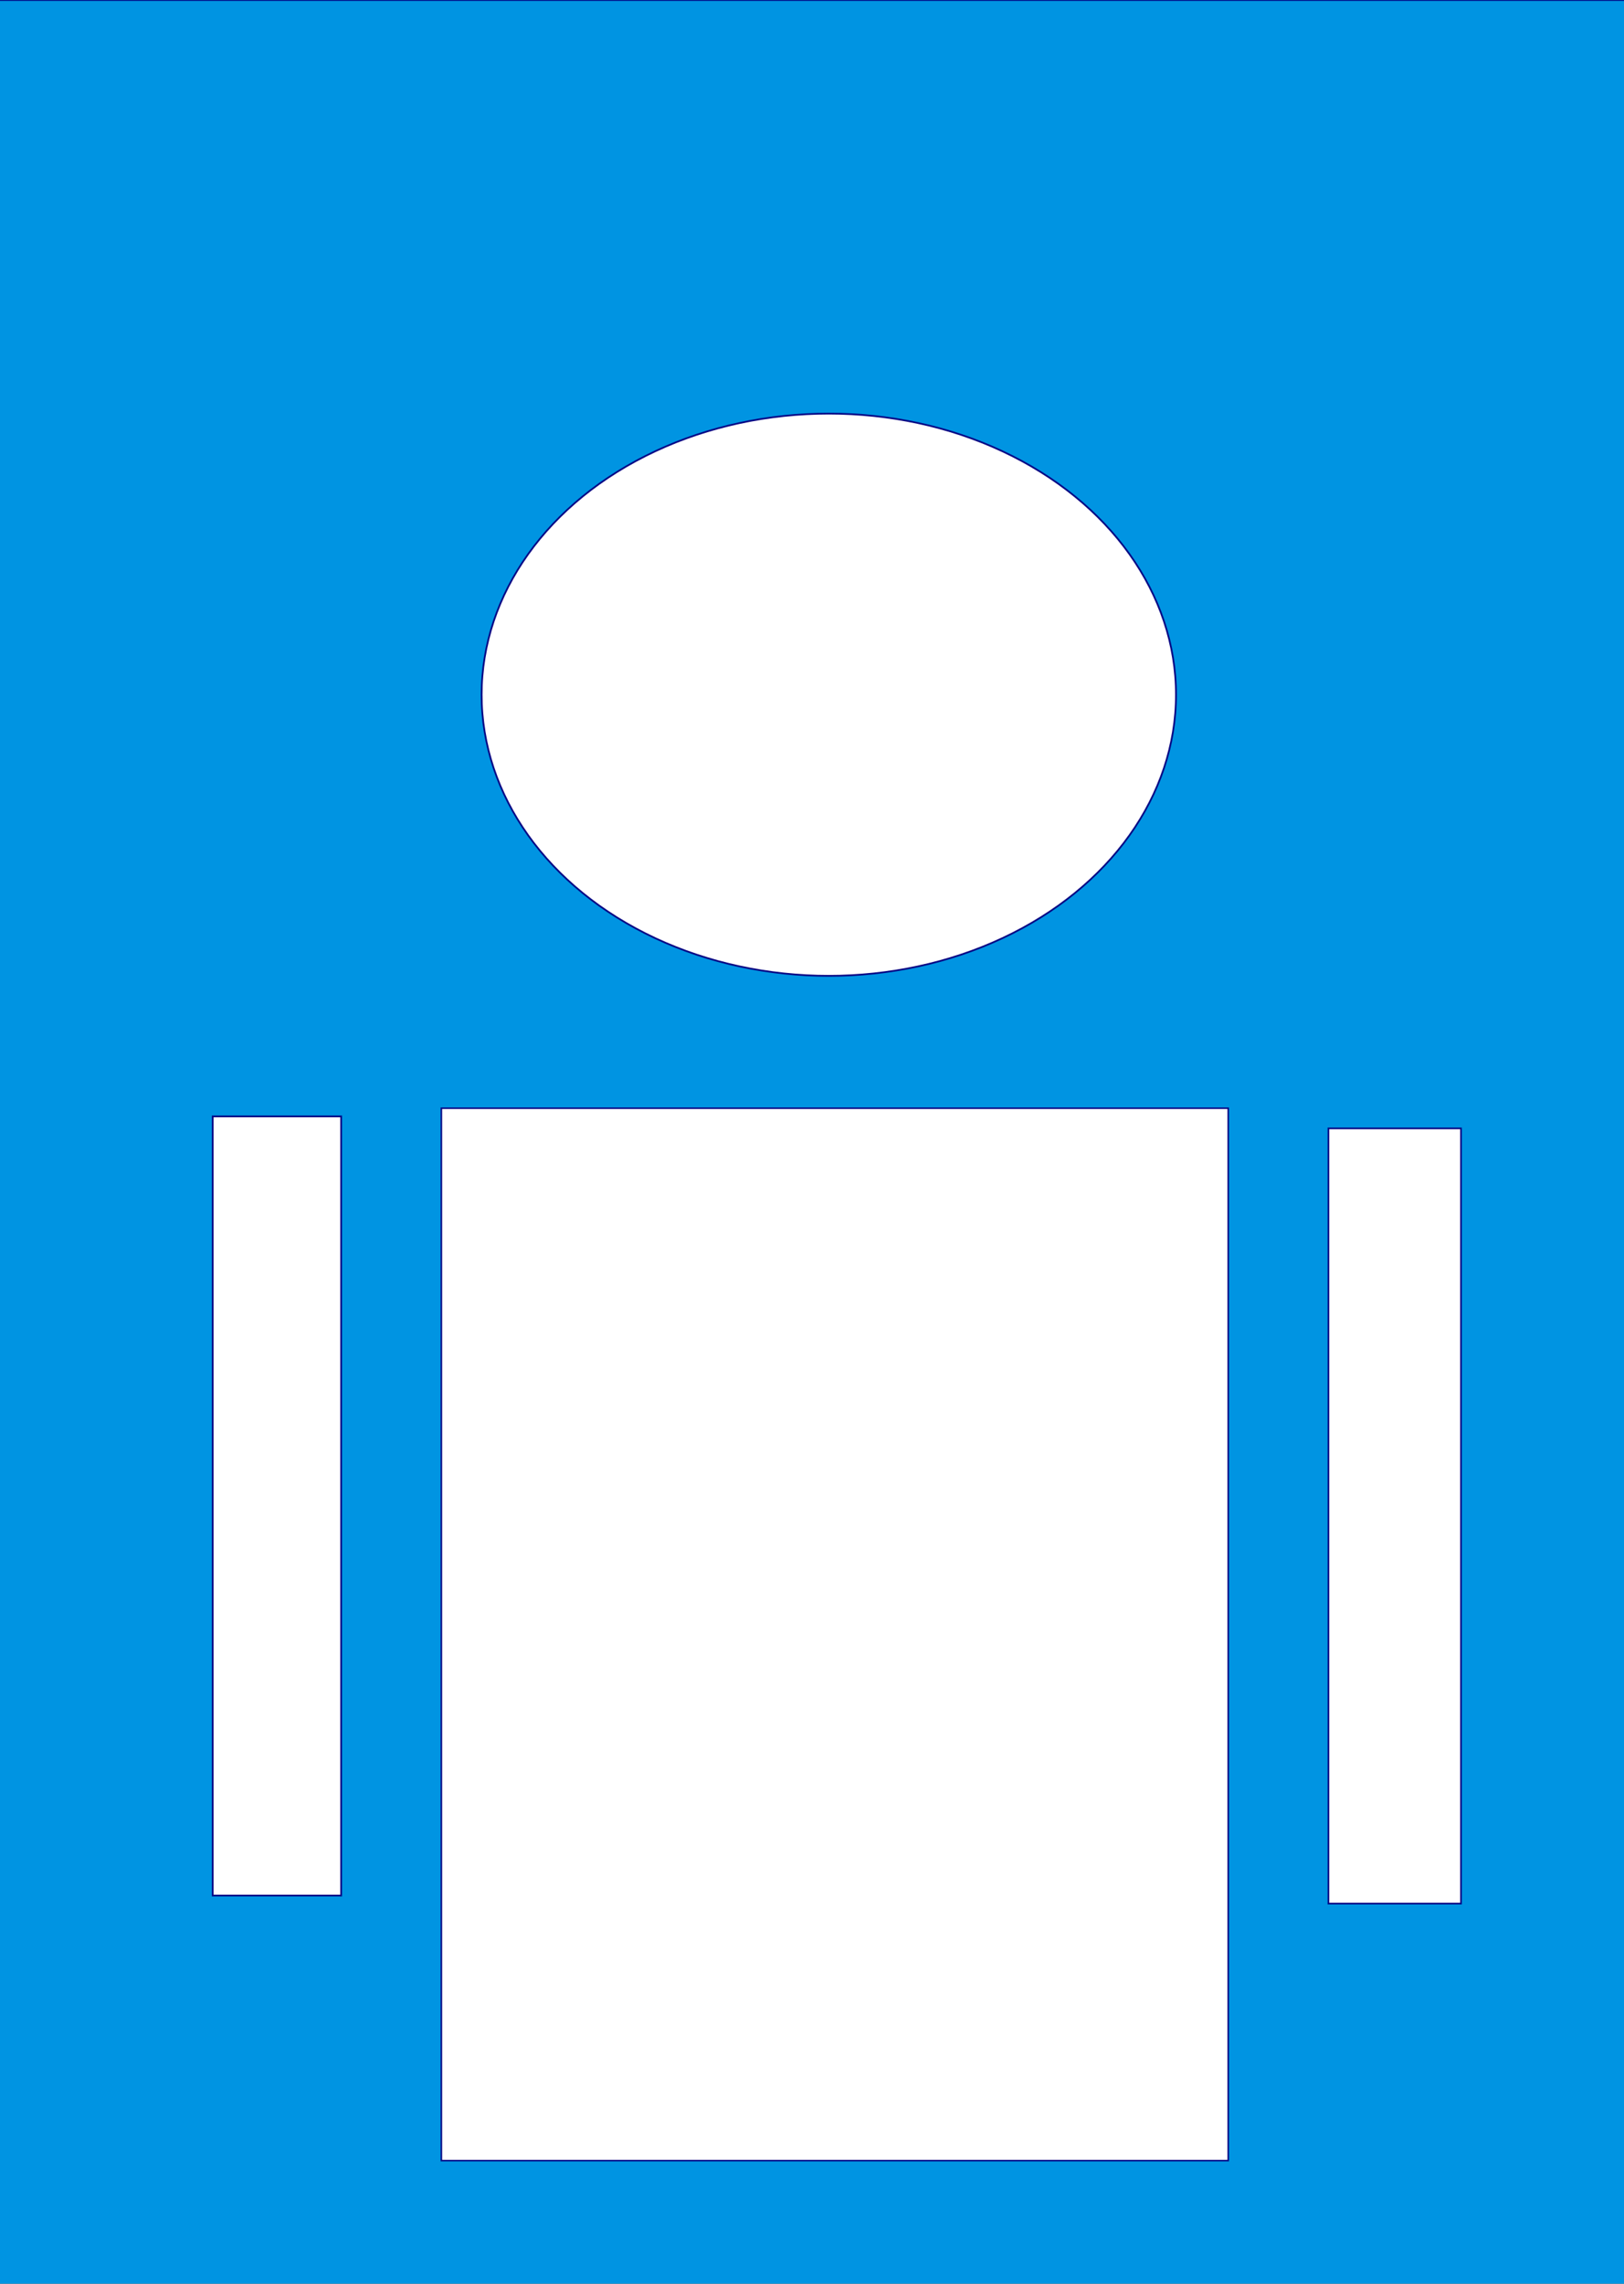 <?xml version="1.0" encoding="UTF-8" standalone="no"?>
<!-- Created with Inkscape (http://www.inkscape.org/) -->

<svg
   width="37mm"
   height="52mm"
   viewBox="0 0 37 52"
   version="1.1"
   id="svg5"
   inkscape:version="1.1 (c68e22c387, 2021-05-23)"
   sodipodi:docname="kim.svg"
   xmlns:inkscape="http://www.inkscape.org/namespaces/inkscape"
   xmlns:sodipodi="http://sodipodi.sourceforge.net/DTD/sodipodi-0.dtd"
   xmlns="http://www.w3.org/2000/svg"
   xmlns:svg="http://www.w3.org/2000/svg">
  <rect x="0" y="0" width="37" height="52" fill="#333333" stroke="none"/>
  <sodipodi:namedview
     id="namedview7"
     pagecolor="#ffffff"
     bordercolor="#666666"
     borderopacity="1.0"
     inkscape:pageshadow="2"
     inkscape:pageopacity="0.0"
     inkscape:pagecheckerboard="0"
     inkscape:document-units="mm"
     showgrid="false"
     inkscape:zoom="2.8934905"
     inkscape:cx="126.31803"
     inkscape:cy="148.43664"
     inkscape:window-width="2400"
     inkscape:window-height="1271"
     inkscape:window-x="-9"
     inkscape:window-y="-9"
     inkscape:window-maximized="1"
     inkscape:current-layer="layer1" />
  <defs
     id="defs2" />
  <g
     inkscape:label="Warstwa 1"
     inkscape:groupmode="layer"
     id="layer1">
    <rect
       style="fill:#0094e2;fill-opacity:1;stroke:#000080;stroke-width:0.04;stroke-opacity:0.96"
       id="rect1158"
       width="38.314"
       height="53.401"
       x="-0.274"
       y="2.6043859e-08" />
    <ellipse
       style="fill:#ffffff;fill-opacity:1;stroke:#000080;stroke-width:0.04;stroke-opacity:0.96"
       id="path5288"
       cx="18.883"
       cy="15.819"
       rx="7.91"
       ry="6.401" />
    <rect
       style="fill:#ffffff;fill-opacity:1;stroke:#000080;stroke-width:0.035;stroke-opacity:0.96"
       id="rect5414"
       width="17.927"
       height="23.962"
       x="10.056"
       y="25.235" />
    <rect
       style="fill:#ffffff;fill-opacity:1;stroke:#000080;stroke-width:0.04;stroke-opacity:0.96"
       id="rect5520"
       width="2.926"
       height="17.74"
       x="4.846"
       y="25.421" />
    <rect
       style="fill:#ffffff;fill-opacity:1;stroke:#000080;stroke-width:0.038;stroke-opacity:0.96"
       id="rect5624"
       width="3.02"
       height="17.651"
       x="30.266"
       y="25.694" />
  </g>
</svg>
